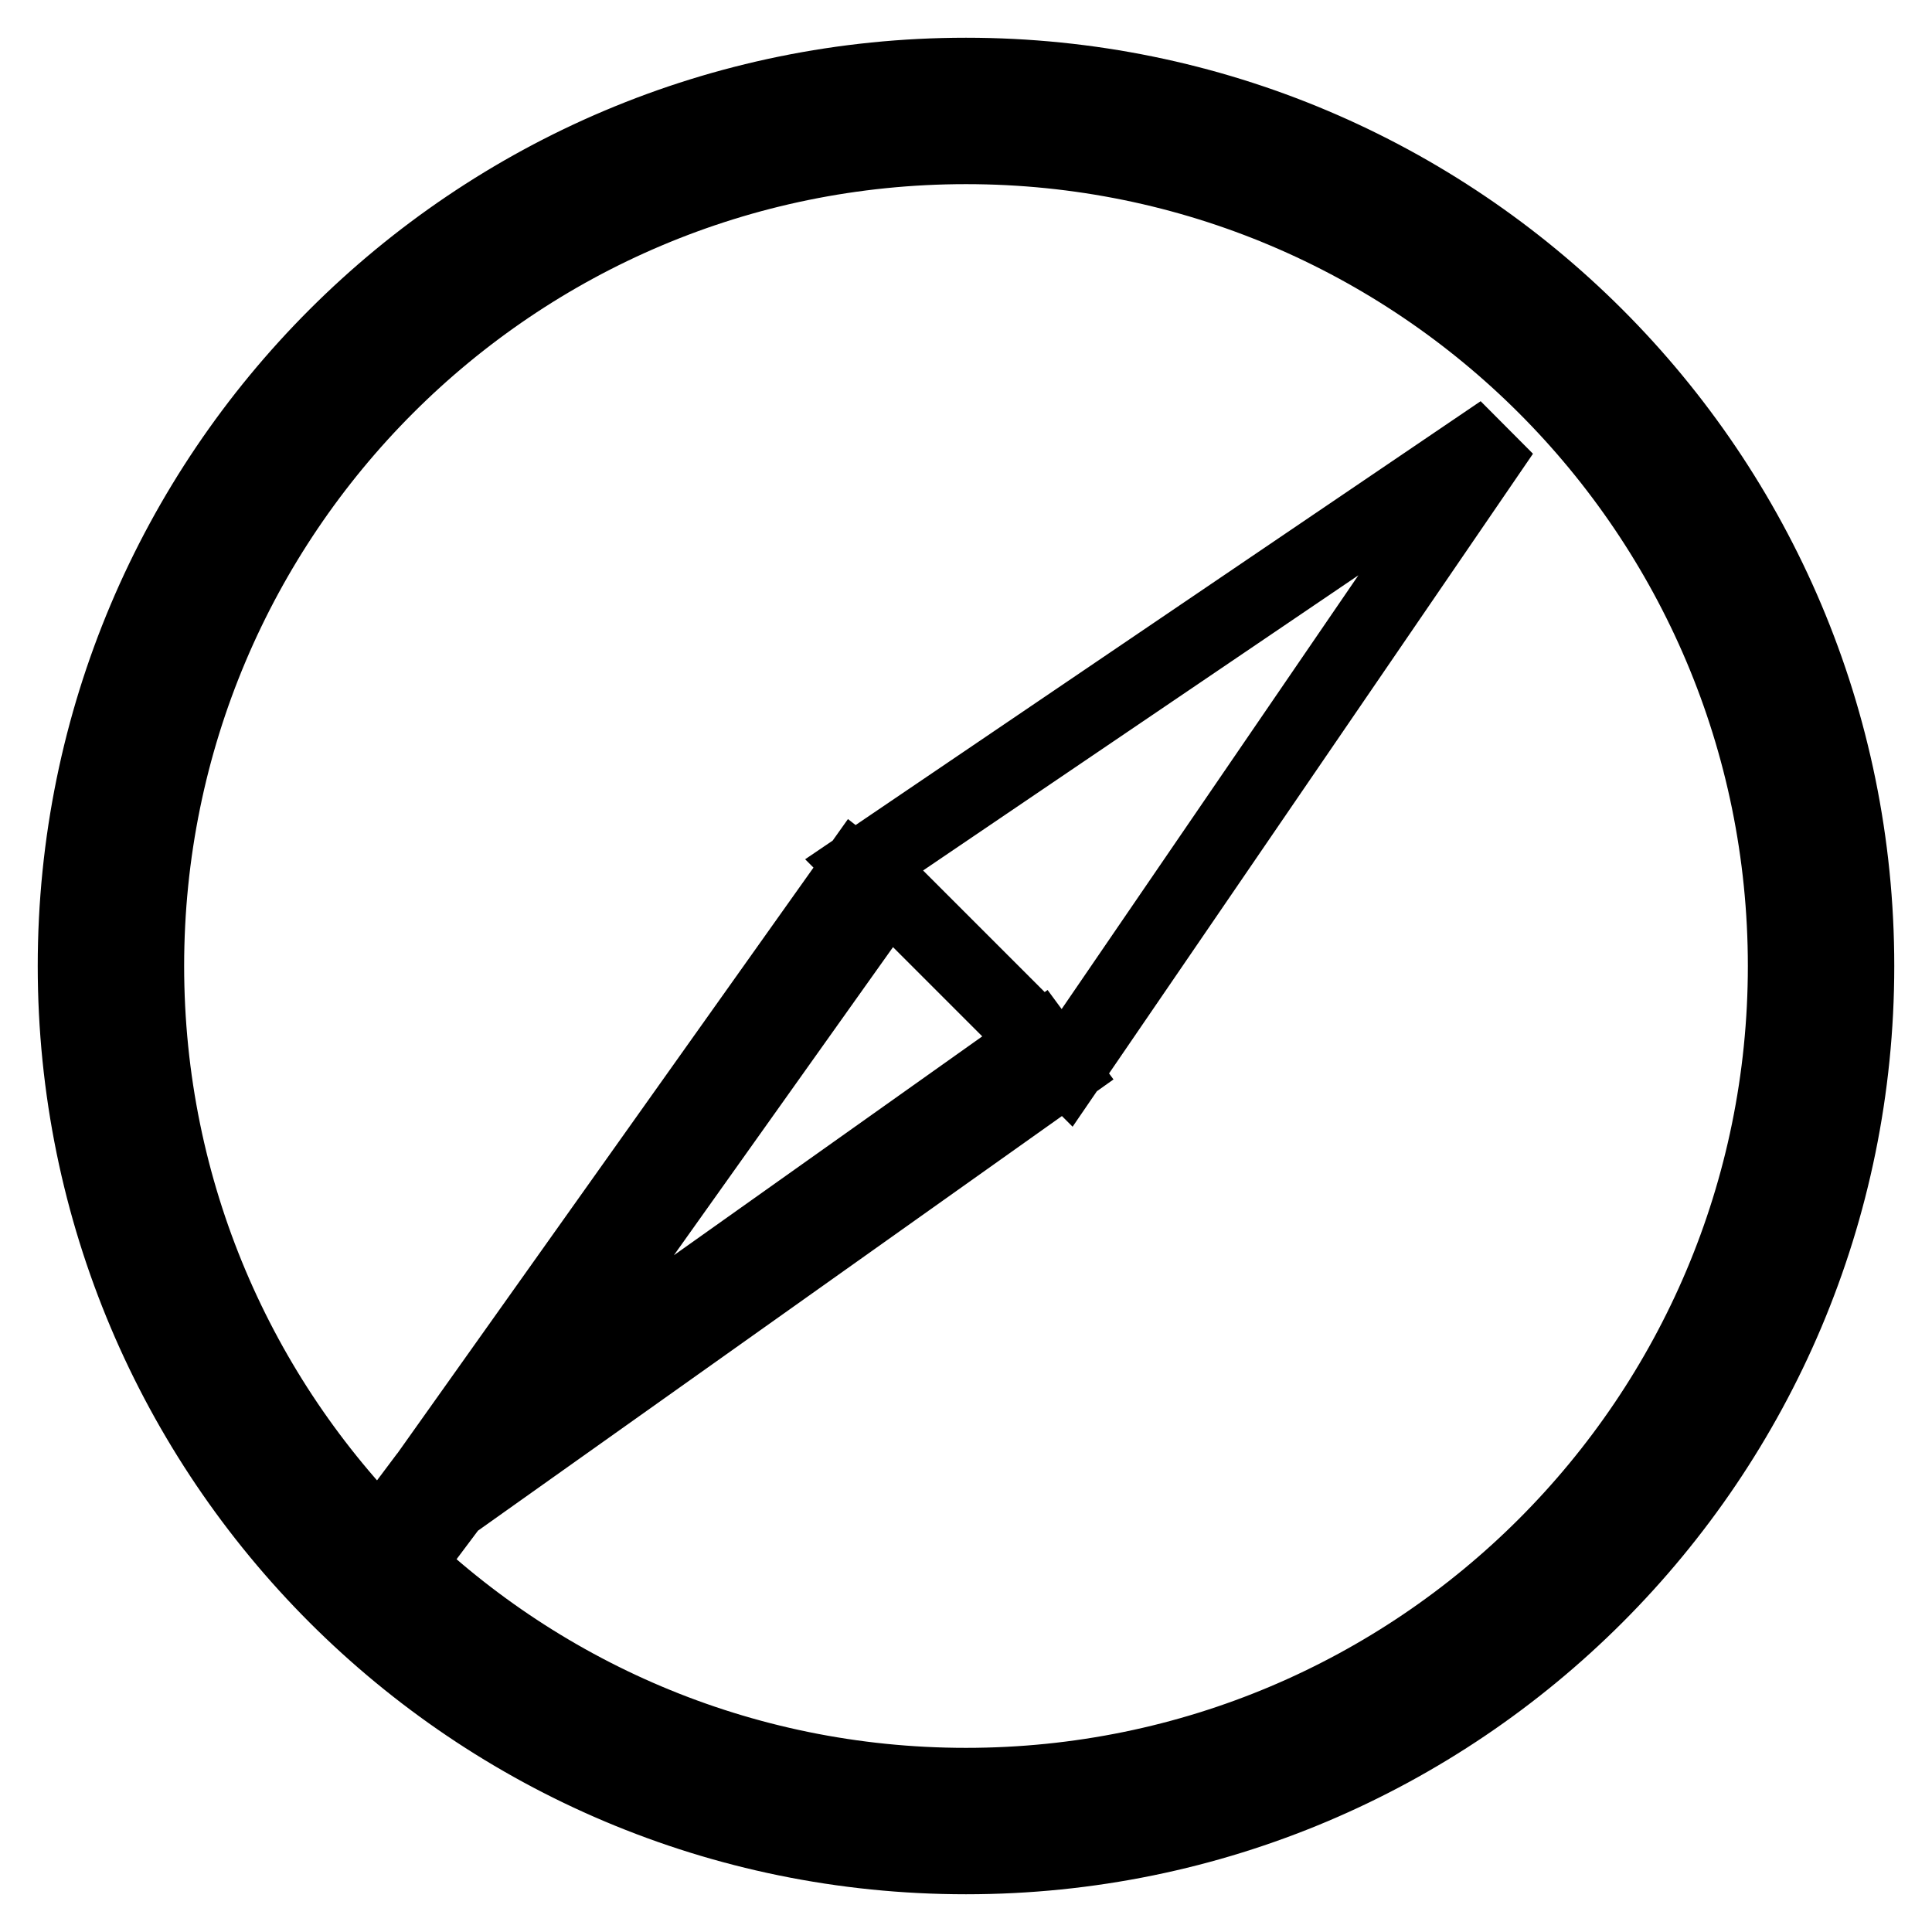 <?xml version="1.0" encoding="utf-8"?>
<!-- Svg Vector Icons : http://www.onlinewebfonts.com/icon -->
<!DOCTYPE svg PUBLIC "-//W3C//DTD SVG 1.1//EN" "http://www.w3.org/Graphics/SVG/1.1/DTD/svg11.dtd">
<svg version="1.1" xmlns="http://www.w3.org/2000/svg" xmlns:xlink="http://www.w3.org/1999/xlink" x="0px" y="0px" viewBox="0 0 256 256" enable-background="new 0 0 256 256" xml:space="preserve">
<g> <path stroke-width="10" fill-opacity="0" stroke="#000000"  d="M128,236.6L128,236.6c60,0,108.6-48.6,108.6-108.6S188,19.4,128,19.4S19.4,68,19.4,128S68,236.6,128,236.6 L128,236.6z M128,246L128,246c-65.2,0-118-52.8-118-118C10,62.8,62.8,10,128,10c65.2,0,118,52.8,118,118 C246,193.2,193.2,246,128,246L128,246z M68.1,187.5l69.6-49.4l2.8,3.8l-80.7,57.3l-0.6,0.8l-3.7-2.9l0.9-1.2l0,0l0.1-0.1l56.9-80.1 l3.7,2.9L68.1,187.5z M199,57.3l-57.6,84.2l-26.9-26.9L199,57.3z"/></g>
</svg>